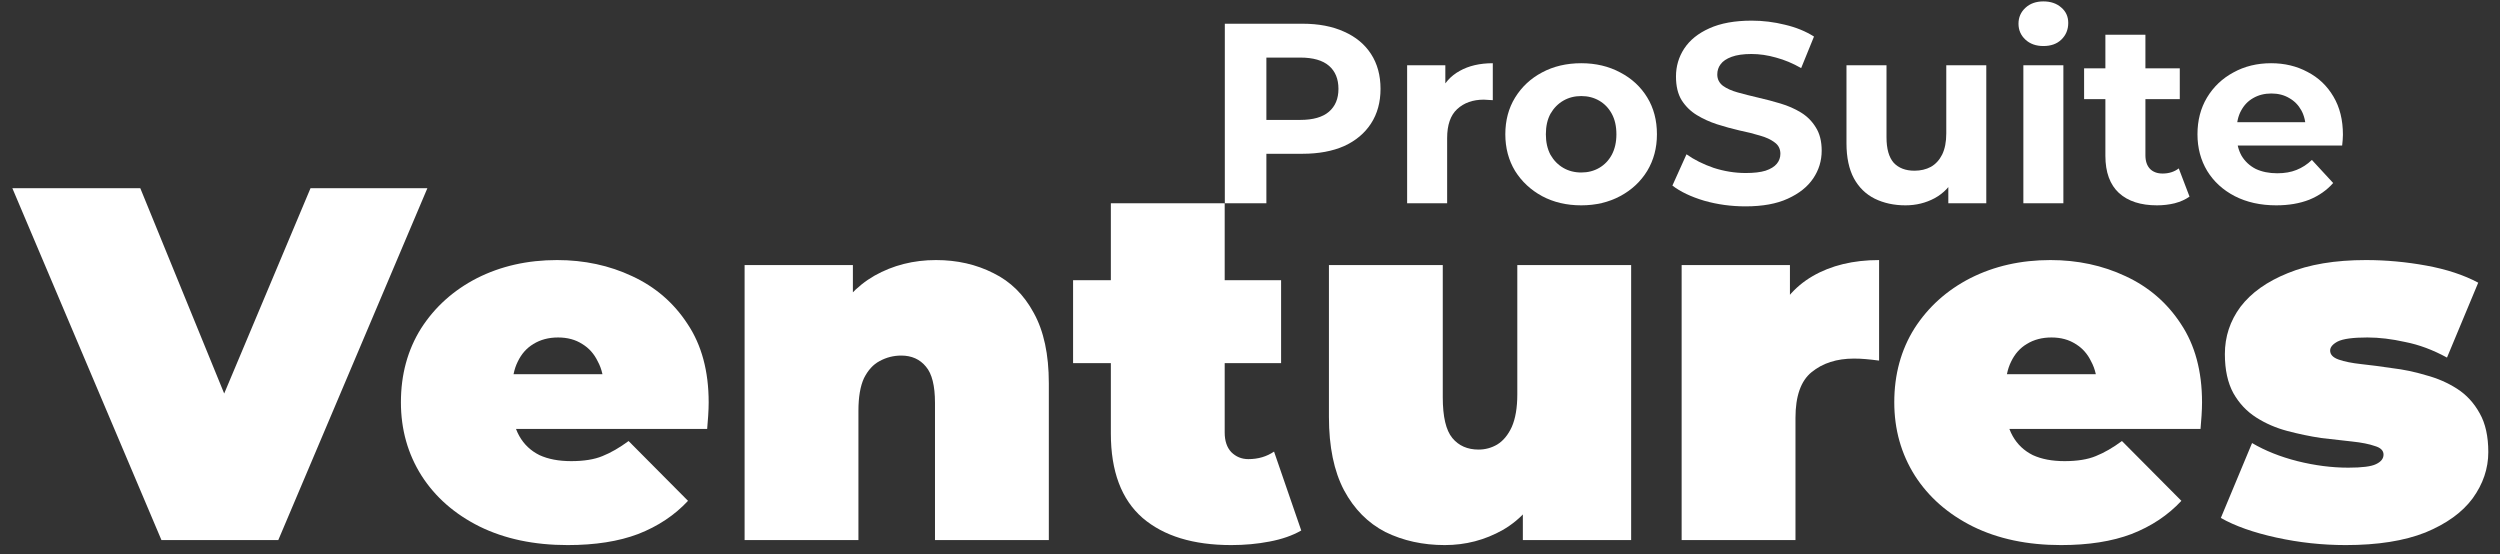 <svg width="194" height="43" viewBox="0 0 194 43" fill="none" xmlns="http://www.w3.org/2000/svg">
<rect x="0" y="0" width="194" height="43" fill="#333333" stroke="none"/>
<path d="M95.046 15.775V1.841H101.077C102.325 1.841 103.4 2.046 104.302 2.458C105.204 2.856 105.901 3.433 106.392 4.19C106.883 4.946 107.129 5.848 107.129 6.897C107.129 7.932 106.883 8.828 106.392 9.584C105.901 10.34 105.204 10.924 104.302 11.336C103.4 11.734 102.325 11.933 101.077 11.933H96.837L98.271 10.48V15.775H95.046ZM98.271 10.838L96.837 9.305H100.898C101.893 9.305 102.637 9.093 103.128 8.668C103.619 8.244 103.864 7.653 103.864 6.897C103.864 6.127 103.619 5.53 103.128 5.105C102.637 4.681 101.893 4.468 100.898 4.468H96.837L98.271 2.936V10.838Z" fill="white"/>
<path d="M109.193 15.775V5.065H112.158V8.091L111.74 7.215C112.059 6.459 112.57 5.888 113.273 5.503C113.977 5.105 114.832 4.906 115.841 4.906V7.773C115.708 7.759 115.589 7.753 115.483 7.753C115.377 7.739 115.264 7.733 115.144 7.733C114.295 7.733 113.605 7.978 113.074 8.469C112.557 8.947 112.298 9.697 112.298 10.719V15.775H109.193Z" fill="white"/>
<path d="M122.706 15.934C121.564 15.934 120.549 15.695 119.66 15.217C118.784 14.74 118.087 14.089 117.57 13.267C117.066 12.431 116.813 11.482 116.813 10.42C116.813 9.345 117.066 8.396 117.57 7.574C118.087 6.737 118.784 6.087 119.66 5.623C120.549 5.145 121.564 4.906 122.706 4.906C123.834 4.906 124.842 5.145 125.731 5.623C126.62 6.087 127.317 6.731 127.821 7.554C128.326 8.376 128.578 9.332 128.578 10.42C128.578 11.482 128.326 12.431 127.821 13.267C127.317 14.089 126.62 14.74 125.731 15.217C124.842 15.695 123.834 15.934 122.706 15.934ZM122.706 13.386C123.223 13.386 123.688 13.267 124.099 13.028C124.51 12.789 124.835 12.45 125.074 12.012C125.313 11.561 125.433 11.03 125.433 10.42C125.433 9.796 125.313 9.266 125.074 8.828C124.835 8.39 124.51 8.051 124.099 7.812C123.688 7.574 123.223 7.454 122.706 7.454C122.188 7.454 121.724 7.574 121.312 7.812C120.901 8.051 120.569 8.39 120.317 8.828C120.078 9.266 119.959 9.796 119.959 10.42C119.959 11.03 120.078 11.561 120.317 12.012C120.569 12.45 120.901 12.789 121.312 13.028C121.724 13.267 122.188 13.386 122.706 13.386Z" fill="white"/>
<path d="M135.451 16.014C134.336 16.014 133.268 15.868 132.246 15.576C131.224 15.27 130.401 14.879 129.778 14.401L130.872 11.973C131.47 12.397 132.173 12.749 132.982 13.028C133.805 13.293 134.635 13.426 135.471 13.426C136.108 13.426 136.618 13.366 137.003 13.247C137.401 13.114 137.693 12.935 137.879 12.709C138.065 12.484 138.158 12.225 138.158 11.933C138.158 11.561 138.012 11.269 137.72 11.057C137.428 10.832 137.043 10.652 136.565 10.52C136.088 10.374 135.557 10.241 134.973 10.121C134.402 9.989 133.825 9.83 133.241 9.644C132.671 9.458 132.146 9.219 131.669 8.927C131.191 8.635 130.799 8.25 130.494 7.773C130.202 7.295 130.056 6.684 130.056 5.941C130.056 5.145 130.269 4.422 130.693 3.772C131.131 3.108 131.781 2.584 132.644 2.199C133.52 1.801 134.615 1.602 135.928 1.602C136.804 1.602 137.667 1.708 138.516 1.92C139.365 2.119 140.115 2.425 140.766 2.836L139.77 5.284C139.12 4.913 138.47 4.641 137.819 4.468C137.169 4.282 136.532 4.19 135.909 4.19C135.285 4.19 134.774 4.263 134.376 4.409C133.978 4.555 133.692 4.747 133.52 4.986C133.347 5.211 133.261 5.477 133.261 5.782C133.261 6.14 133.407 6.432 133.699 6.658C133.991 6.87 134.376 7.043 134.854 7.175C135.331 7.308 135.855 7.441 136.426 7.574C137.01 7.706 137.587 7.859 138.158 8.031C138.742 8.204 139.273 8.436 139.75 8.728C140.228 9.02 140.613 9.405 140.905 9.883C141.21 10.36 141.363 10.964 141.363 11.694C141.363 12.477 141.144 13.194 140.706 13.844C140.268 14.494 139.611 15.018 138.735 15.416C137.873 15.815 136.778 16.014 135.451 16.014Z" fill="white"/>
<path d="M147.866 15.934C146.977 15.934 146.18 15.761 145.477 15.416C144.787 15.071 144.25 14.547 143.865 13.844C143.48 13.127 143.287 12.218 143.287 11.117V5.065H146.393V10.659C146.393 11.548 146.579 12.205 146.95 12.63C147.335 13.041 147.872 13.247 148.563 13.247C149.04 13.247 149.465 13.147 149.836 12.948C150.208 12.736 150.5 12.417 150.712 11.993C150.925 11.555 151.031 11.011 151.031 10.36V5.065H154.136V15.775H151.19V12.829L151.728 13.685C151.369 14.428 150.838 14.992 150.135 15.377C149.445 15.748 148.689 15.934 147.866 15.934Z" fill="white"/>
<path d="M157.013 15.775V5.065H160.118V15.775H157.013ZM158.566 3.572C157.995 3.572 157.531 3.407 157.172 3.075C156.814 2.743 156.635 2.332 156.635 1.841C156.635 1.35 156.814 0.938 157.172 0.607C157.531 0.275 157.995 0.109 158.566 0.109C159.136 0.109 159.601 0.268 159.959 0.587C160.317 0.892 160.496 1.29 160.496 1.781C160.496 2.299 160.317 2.73 159.959 3.075C159.614 3.407 159.15 3.572 158.566 3.572Z" fill="white"/>
<path d="M167.38 15.934C166.119 15.934 165.137 15.616 164.433 14.979C163.73 14.328 163.378 13.366 163.378 12.092V2.697H166.484V12.052C166.484 12.504 166.603 12.855 166.842 13.107C167.081 13.346 167.406 13.466 167.817 13.466C168.308 13.466 168.726 13.333 169.072 13.068L169.908 15.257C169.589 15.483 169.204 15.655 168.753 15.775C168.315 15.881 167.857 15.934 167.38 15.934ZM161.726 7.693V5.304H169.151V7.693H161.726Z" fill="white"/>
<path d="M176.635 15.934C175.414 15.934 174.339 15.695 173.41 15.217C172.495 14.74 171.785 14.089 171.28 13.267C170.776 12.431 170.524 11.482 170.524 10.42C170.524 9.345 170.77 8.396 171.261 7.574C171.765 6.737 172.448 6.087 173.311 5.623C174.173 5.145 175.149 4.906 176.237 4.906C177.285 4.906 178.228 5.132 179.064 5.583C179.913 6.021 180.583 6.658 181.074 7.494C181.565 8.317 181.811 9.305 181.811 10.46C181.811 10.579 181.804 10.719 181.791 10.878C181.777 11.024 181.764 11.163 181.751 11.296H173.052V9.485H180.119L178.924 10.022C178.924 9.465 178.811 8.98 178.586 8.569C178.36 8.157 178.048 7.839 177.65 7.613C177.252 7.374 176.788 7.255 176.257 7.255C175.726 7.255 175.255 7.374 174.844 7.613C174.445 7.839 174.134 8.164 173.908 8.589C173.682 9 173.57 9.491 173.57 10.062V10.54C173.57 11.123 173.696 11.641 173.948 12.092C174.213 12.53 174.578 12.868 175.043 13.107C175.52 13.333 176.078 13.446 176.715 13.446C177.285 13.446 177.783 13.36 178.208 13.187C178.646 13.014 179.044 12.756 179.402 12.411L181.054 14.202C180.563 14.759 179.946 15.191 179.203 15.496C178.46 15.788 177.604 15.934 176.635 15.934Z" fill="white"/>
<path d="M12.528 41.908L0.958 14.603H10.886L20.306 37.656H14.404L24.097 14.603H33.165L21.596 41.908H12.528Z" fill="white"/>
<path d="M44.049 42.298C41.443 42.298 39.163 41.817 37.209 40.855C35.28 39.893 33.782 38.579 32.714 36.915C31.645 35.225 31.111 33.326 31.111 31.22C31.111 29.062 31.632 27.15 32.675 25.486C33.743 23.822 35.189 22.521 37.013 21.585C38.863 20.649 40.935 20.181 43.228 20.181C45.339 20.181 47.28 20.597 49.052 21.429C50.85 22.261 52.283 23.497 53.351 25.135C54.446 26.773 54.993 28.802 54.993 31.22C54.993 31.532 54.98 31.883 54.954 32.273C54.928 32.637 54.902 32.975 54.876 33.287H38.42V29.036H50.185L46.863 30.167C46.863 29.335 46.707 28.633 46.394 28.06C46.107 27.462 45.703 27.007 45.182 26.695C44.661 26.357 44.036 26.188 43.306 26.188C42.576 26.188 41.938 26.357 41.391 26.695C40.87 27.007 40.466 27.462 40.179 28.06C39.892 28.633 39.749 29.335 39.749 30.167V31.493C39.749 32.403 39.932 33.183 40.296 33.834C40.661 34.484 41.182 34.978 41.86 35.316C42.537 35.628 43.358 35.784 44.322 35.784C45.312 35.784 46.12 35.654 46.746 35.394C47.397 35.134 48.075 34.744 48.778 34.224L53.39 38.865C52.348 39.984 51.058 40.842 49.521 41.44C48.01 42.012 46.185 42.298 44.049 42.298Z" fill="white"/>
<path d="M72.633 20.181C74.275 20.181 75.76 20.519 77.089 21.195C78.418 21.845 79.46 22.872 80.216 24.277C80.998 25.681 81.389 27.501 81.389 29.738V41.908H72.555V31.259C72.555 29.933 72.321 28.997 71.852 28.451C71.383 27.878 70.744 27.592 69.936 27.592C69.337 27.592 68.777 27.735 68.256 28.021C67.761 28.282 67.357 28.724 67.044 29.348C66.757 29.972 66.614 30.817 66.614 31.883V41.908H57.781V20.571H66.184V26.812L64.503 25.018C65.337 23.406 66.458 22.196 67.865 21.39C69.298 20.584 70.888 20.181 72.633 20.181Z" fill="white"/>
<path d="M95.544 42.298C92.599 42.298 90.306 41.596 88.665 40.192C87.023 38.761 86.202 36.577 86.202 33.638V15.773H95.036V33.56C95.036 34.211 95.205 34.718 95.544 35.082C95.909 35.446 96.352 35.628 96.873 35.628C97.629 35.628 98.293 35.433 98.866 35.043L100.977 41.167C100.299 41.557 99.479 41.843 98.514 42.025C97.576 42.207 96.586 42.298 95.544 42.298ZM83.271 28.177V21.741H99.413V28.177H83.271Z" fill="white"/>
<path d="M112.115 42.298C110.421 42.298 108.884 41.96 107.503 41.284C106.148 40.582 105.079 39.502 104.298 38.046C103.516 36.564 103.125 34.666 103.125 32.351V20.571H111.959V30.83C111.959 32.338 112.206 33.391 112.701 33.989C113.196 34.588 113.874 34.887 114.734 34.887C115.255 34.887 115.737 34.757 116.18 34.497C116.649 34.211 117.027 33.755 117.314 33.131C117.6 32.481 117.743 31.636 117.743 30.596V20.571H126.577V41.908H118.173V35.745L119.854 37.422C119.098 39.086 118.017 40.322 116.61 41.128C115.229 41.908 113.731 42.298 112.115 42.298Z" fill="white"/>
<path d="M130.495 41.908V20.571H138.899V27.007L137.531 25.174C138.182 23.51 139.224 22.261 140.658 21.429C142.091 20.597 143.811 20.181 145.817 20.181V27.982C145.426 27.93 145.074 27.891 144.762 27.865C144.475 27.839 144.175 27.826 143.863 27.826C142.534 27.826 141.439 28.177 140.579 28.88C139.746 29.556 139.329 30.739 139.329 32.429V41.908H130.495Z" fill="white"/>
<path d="M159.934 42.298C157.328 42.298 155.048 41.817 153.094 40.855C151.166 39.893 149.667 38.579 148.599 36.915C147.531 35.225 146.996 33.326 146.996 31.22C146.996 29.062 147.517 27.15 148.56 25.486C149.628 23.822 151.074 22.521 152.898 21.585C154.748 20.649 156.82 20.181 159.113 20.181C161.224 20.181 163.165 20.597 164.937 21.429C166.735 22.261 168.168 23.497 169.237 25.135C170.331 26.773 170.878 28.802 170.878 31.22C170.878 31.532 170.865 31.883 170.839 32.273C170.813 32.637 170.787 32.975 170.761 33.287H154.305V29.036H166.071L162.748 30.167C162.748 29.335 162.592 28.633 162.279 28.06C161.993 27.462 161.589 27.007 161.067 26.695C160.546 26.357 159.921 26.188 159.191 26.188C158.462 26.188 157.823 26.357 157.276 26.695C156.755 27.007 156.351 27.462 156.064 28.06C155.778 28.633 155.634 29.335 155.634 30.167V31.493C155.634 32.403 155.817 33.183 156.182 33.834C156.546 34.484 157.068 34.978 157.745 35.316C158.423 35.628 159.243 35.784 160.208 35.784C161.198 35.784 162.006 35.654 162.631 35.394C163.282 35.134 163.96 34.744 164.663 34.224L169.276 38.865C168.233 39.984 166.943 40.842 165.406 41.44C163.895 42.012 162.071 42.298 159.934 42.298Z" fill="white"/>
<path d="M182.03 42.298C180.206 42.298 178.408 42.103 176.636 41.713C174.864 41.323 173.431 40.816 172.337 40.192L174.76 34.38C175.776 34.978 176.949 35.446 178.278 35.784C179.633 36.122 180.949 36.291 182.226 36.291C183.294 36.291 184.011 36.2 184.376 36.018C184.766 35.836 184.962 35.589 184.962 35.277C184.962 34.965 184.74 34.744 184.297 34.614C183.854 34.458 183.268 34.341 182.538 34.263C181.809 34.184 181.001 34.093 180.115 33.989C179.255 33.859 178.382 33.677 177.496 33.443C176.61 33.209 175.803 32.858 175.073 32.39C174.343 31.922 173.757 31.298 173.314 30.518C172.871 29.712 172.65 28.698 172.65 27.475C172.65 26.123 173.053 24.901 173.861 23.809C174.695 22.716 175.92 21.845 177.535 21.195C179.177 20.519 181.196 20.181 183.594 20.181C185.157 20.181 186.721 20.324 188.284 20.61C189.848 20.896 191.19 21.338 192.31 21.936L189.887 27.748C188.792 27.15 187.711 26.747 186.643 26.539C185.6 26.305 184.623 26.188 183.711 26.188C182.591 26.188 181.822 26.292 181.405 26.5C181.014 26.708 180.819 26.942 180.819 27.202C180.819 27.514 181.04 27.748 181.483 27.904C181.926 28.06 182.512 28.177 183.242 28.256C183.972 28.334 184.766 28.438 185.626 28.567C186.512 28.672 187.385 28.854 188.245 29.114C189.131 29.348 189.939 29.699 190.668 30.167C191.398 30.635 191.984 31.272 192.427 32.078C192.87 32.858 193.092 33.859 193.092 35.082C193.092 36.356 192.688 37.552 191.88 38.67C191.072 39.763 189.848 40.647 188.206 41.323C186.564 41.973 184.506 42.298 182.03 42.298Z" fill="white"/>
</svg>
